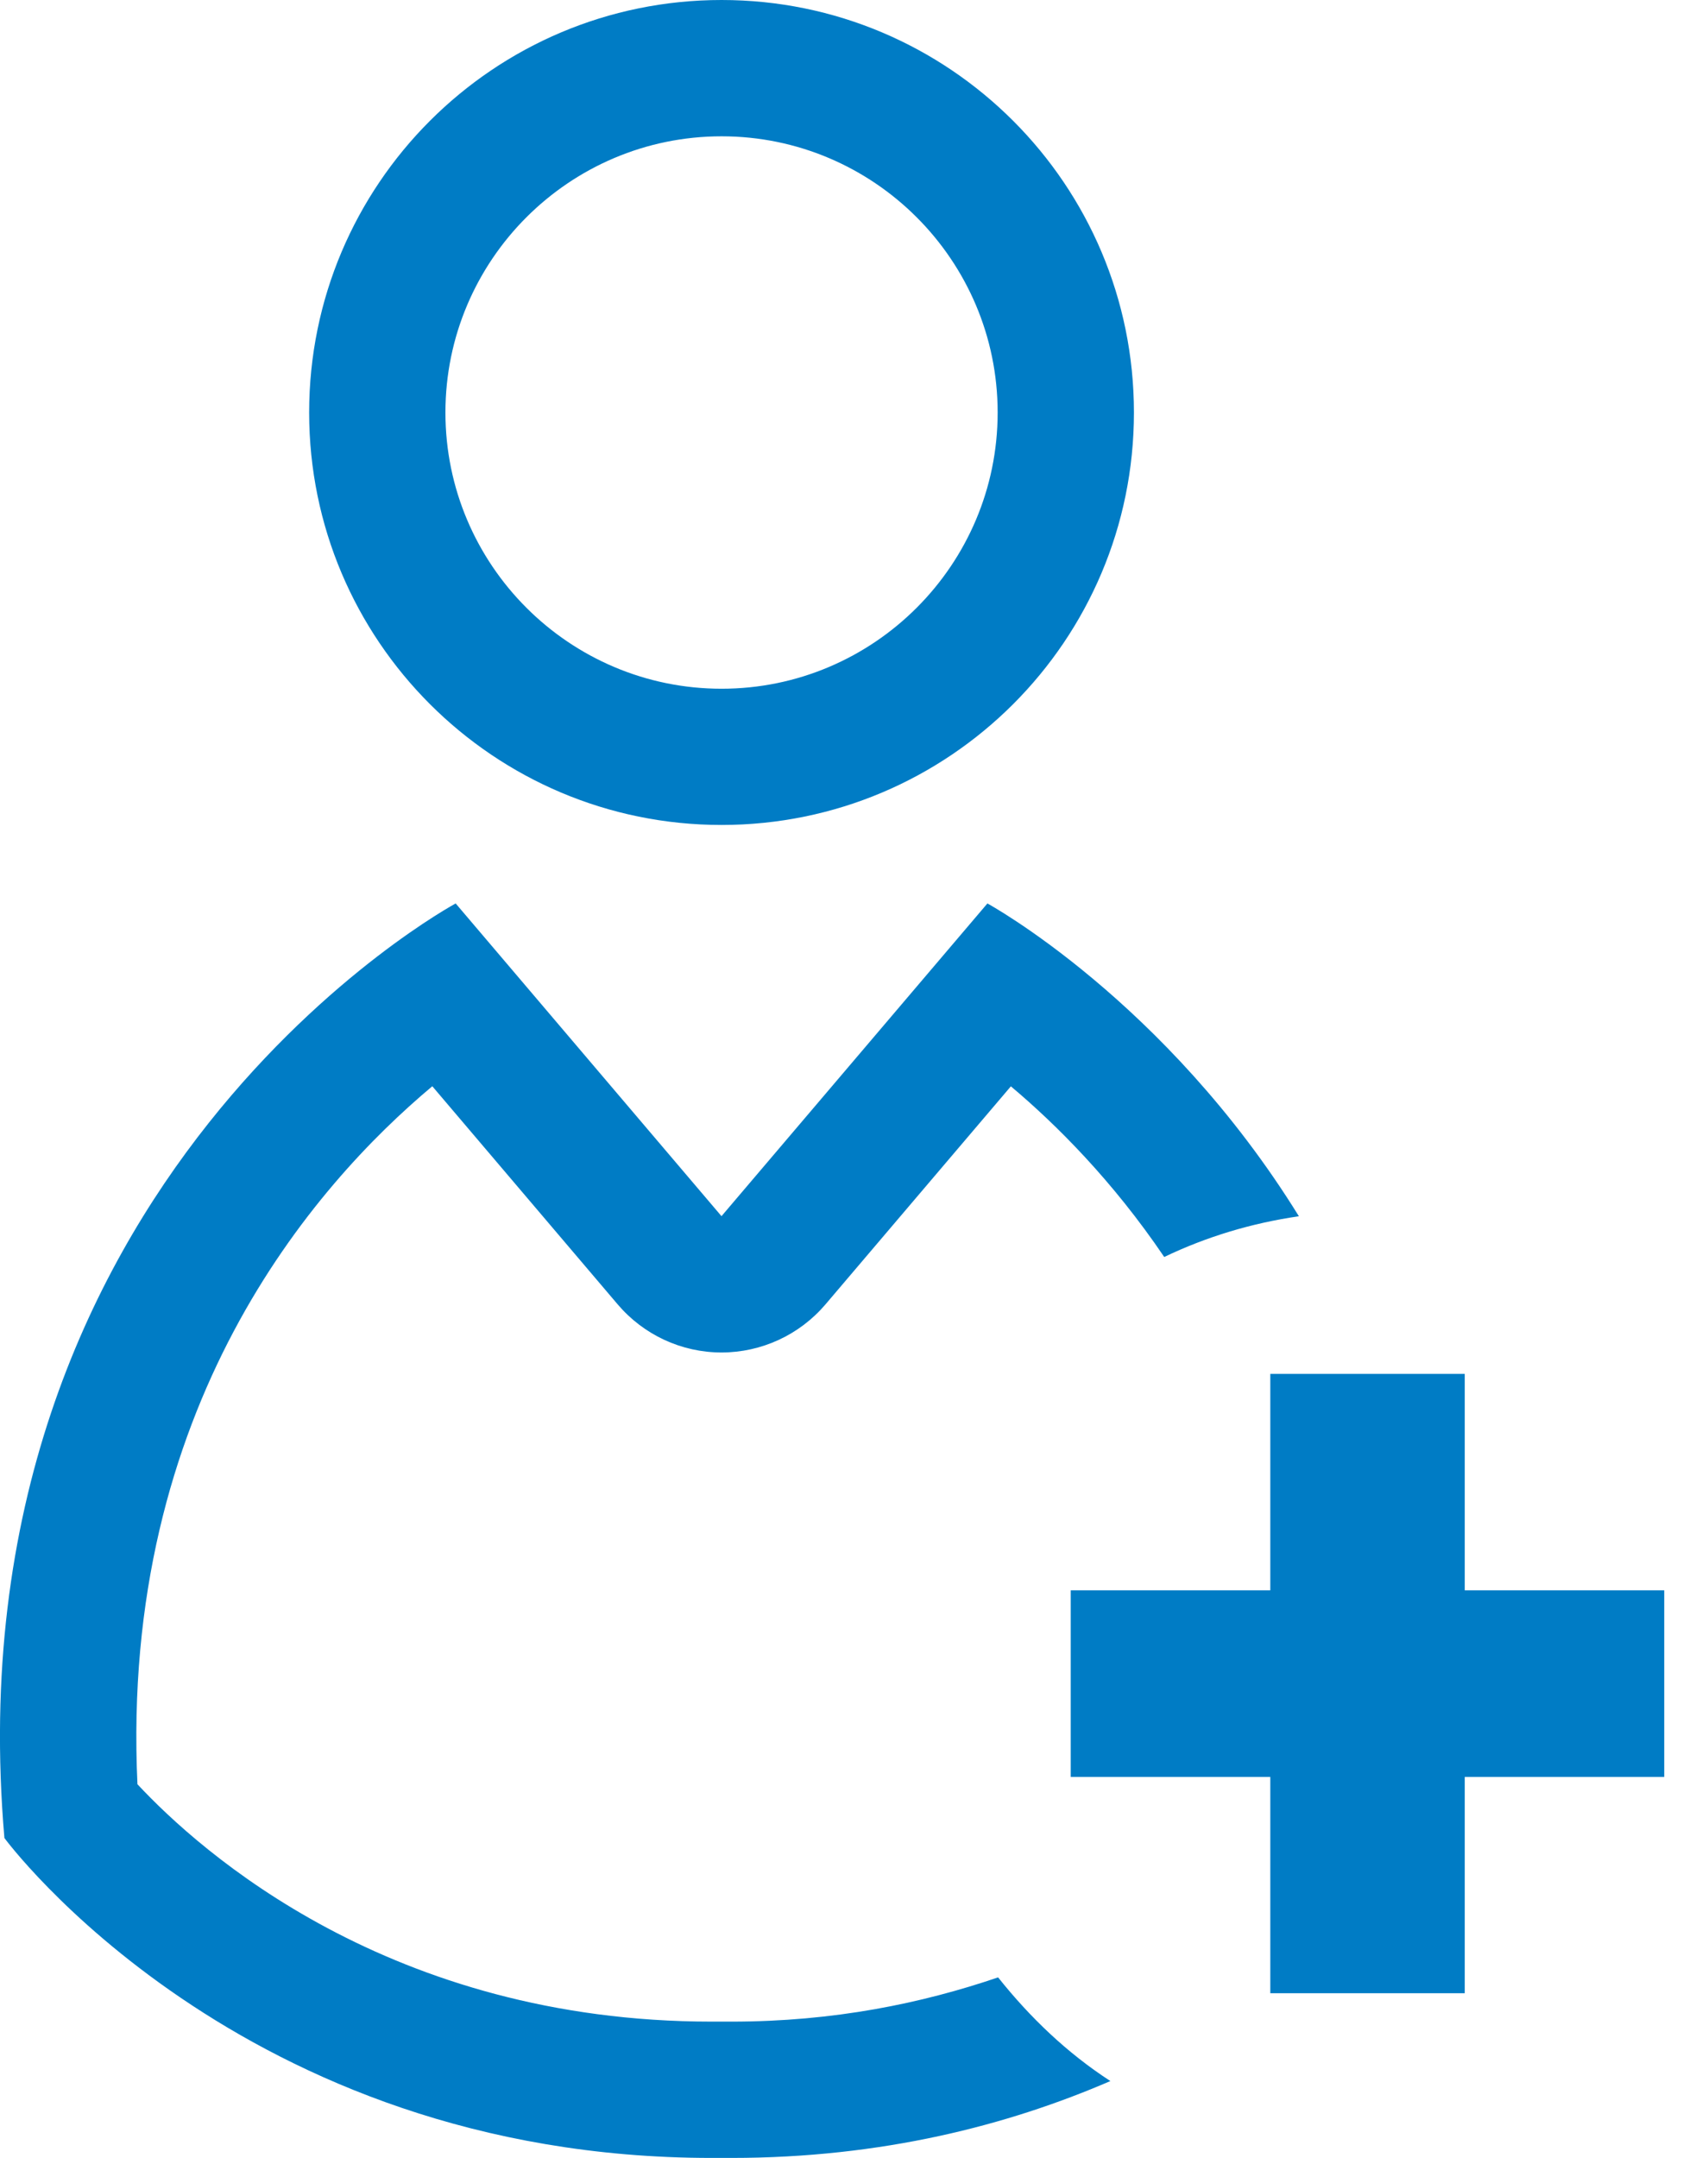 <?xml version="1.0" encoding="UTF-8"?>
<svg width="19px" height="24px" viewBox="0 0 19 24" version="1.1" xmlns="http://www.w3.org/2000/svg" xmlns:xlink="http://www.w3.org/1999/xlink">
    <!-- Generator: Sketch 52.4 (67378) - http://www.bohemiancoding.com/sketch -->
    <title>Combined Shape</title>
    <desc>Created with Sketch.</desc>
    <g id="2-Integradores" stroke="none" stroke-width="1" fill="none" fill-rule="evenodd">
        <g id="2-integradores-1.1" transform="translate(-645, -3077)" fill="#007CC5">
            <g id="Group" transform="translate(60, 2863)">
                <path d="M593.027,215.516 C591.333,215.516 589.955,216.894 589.955,218.588 C589.955,220.282 591.333,221.66 593.027,221.66 C594.72,221.66 596.098,220.282 596.098,218.588 C596.098,216.894 594.72,215.516 593.027,215.516 Z M593.027,223.175 C590.493,223.175 588.439,221.121 588.439,218.588 C588.439,216.054 590.493,214 593.027,214 C595.56,214 597.614,216.054 597.614,218.588 C597.614,221.121 595.56,223.175 593.027,223.175 Z M601.294,231.687 L603.513,231.687 L603.513,233.763 L601.294,233.763 L601.294,236.168 L599.131,236.168 L599.131,233.763 L596.911,233.763 L596.911,231.687 L599.131,231.687 L599.131,229.28 L601.294,229.28 L601.294,231.687 Z M596.103,235.992 C596.459,236.439 596.872,236.834 597.352,237.145 C596.213,237.637 594.81,238 593.135,238 L592.917,238 C587.664,238 585.049,234.442 585.049,234.442 C584.417,227.092 590.069,224.048 590.069,224.048 L593.026,227.526 L595.984,224.048 C595.984,224.048 597.965,225.127 599.449,227.527 C598.919,227.604 598.418,227.756 597.951,227.98 C597.379,227.135 596.751,226.507 596.245,226.082 L594.182,228.508 C593.894,228.846 593.471,229.042 593.026,229.042 C592.581,229.042 592.16,228.846 591.872,228.508 L589.809,226.081 C588.489,227.186 586.334,229.651 586.529,233.844 C587.23,234.596 589.344,236.484 592.917,236.484 L593.135,236.484 C594.279,236.484 595.257,236.28 596.103,235.992 Z" id="Combined-Shape"></path>
            </g>
        </g>
    </g>
</svg>